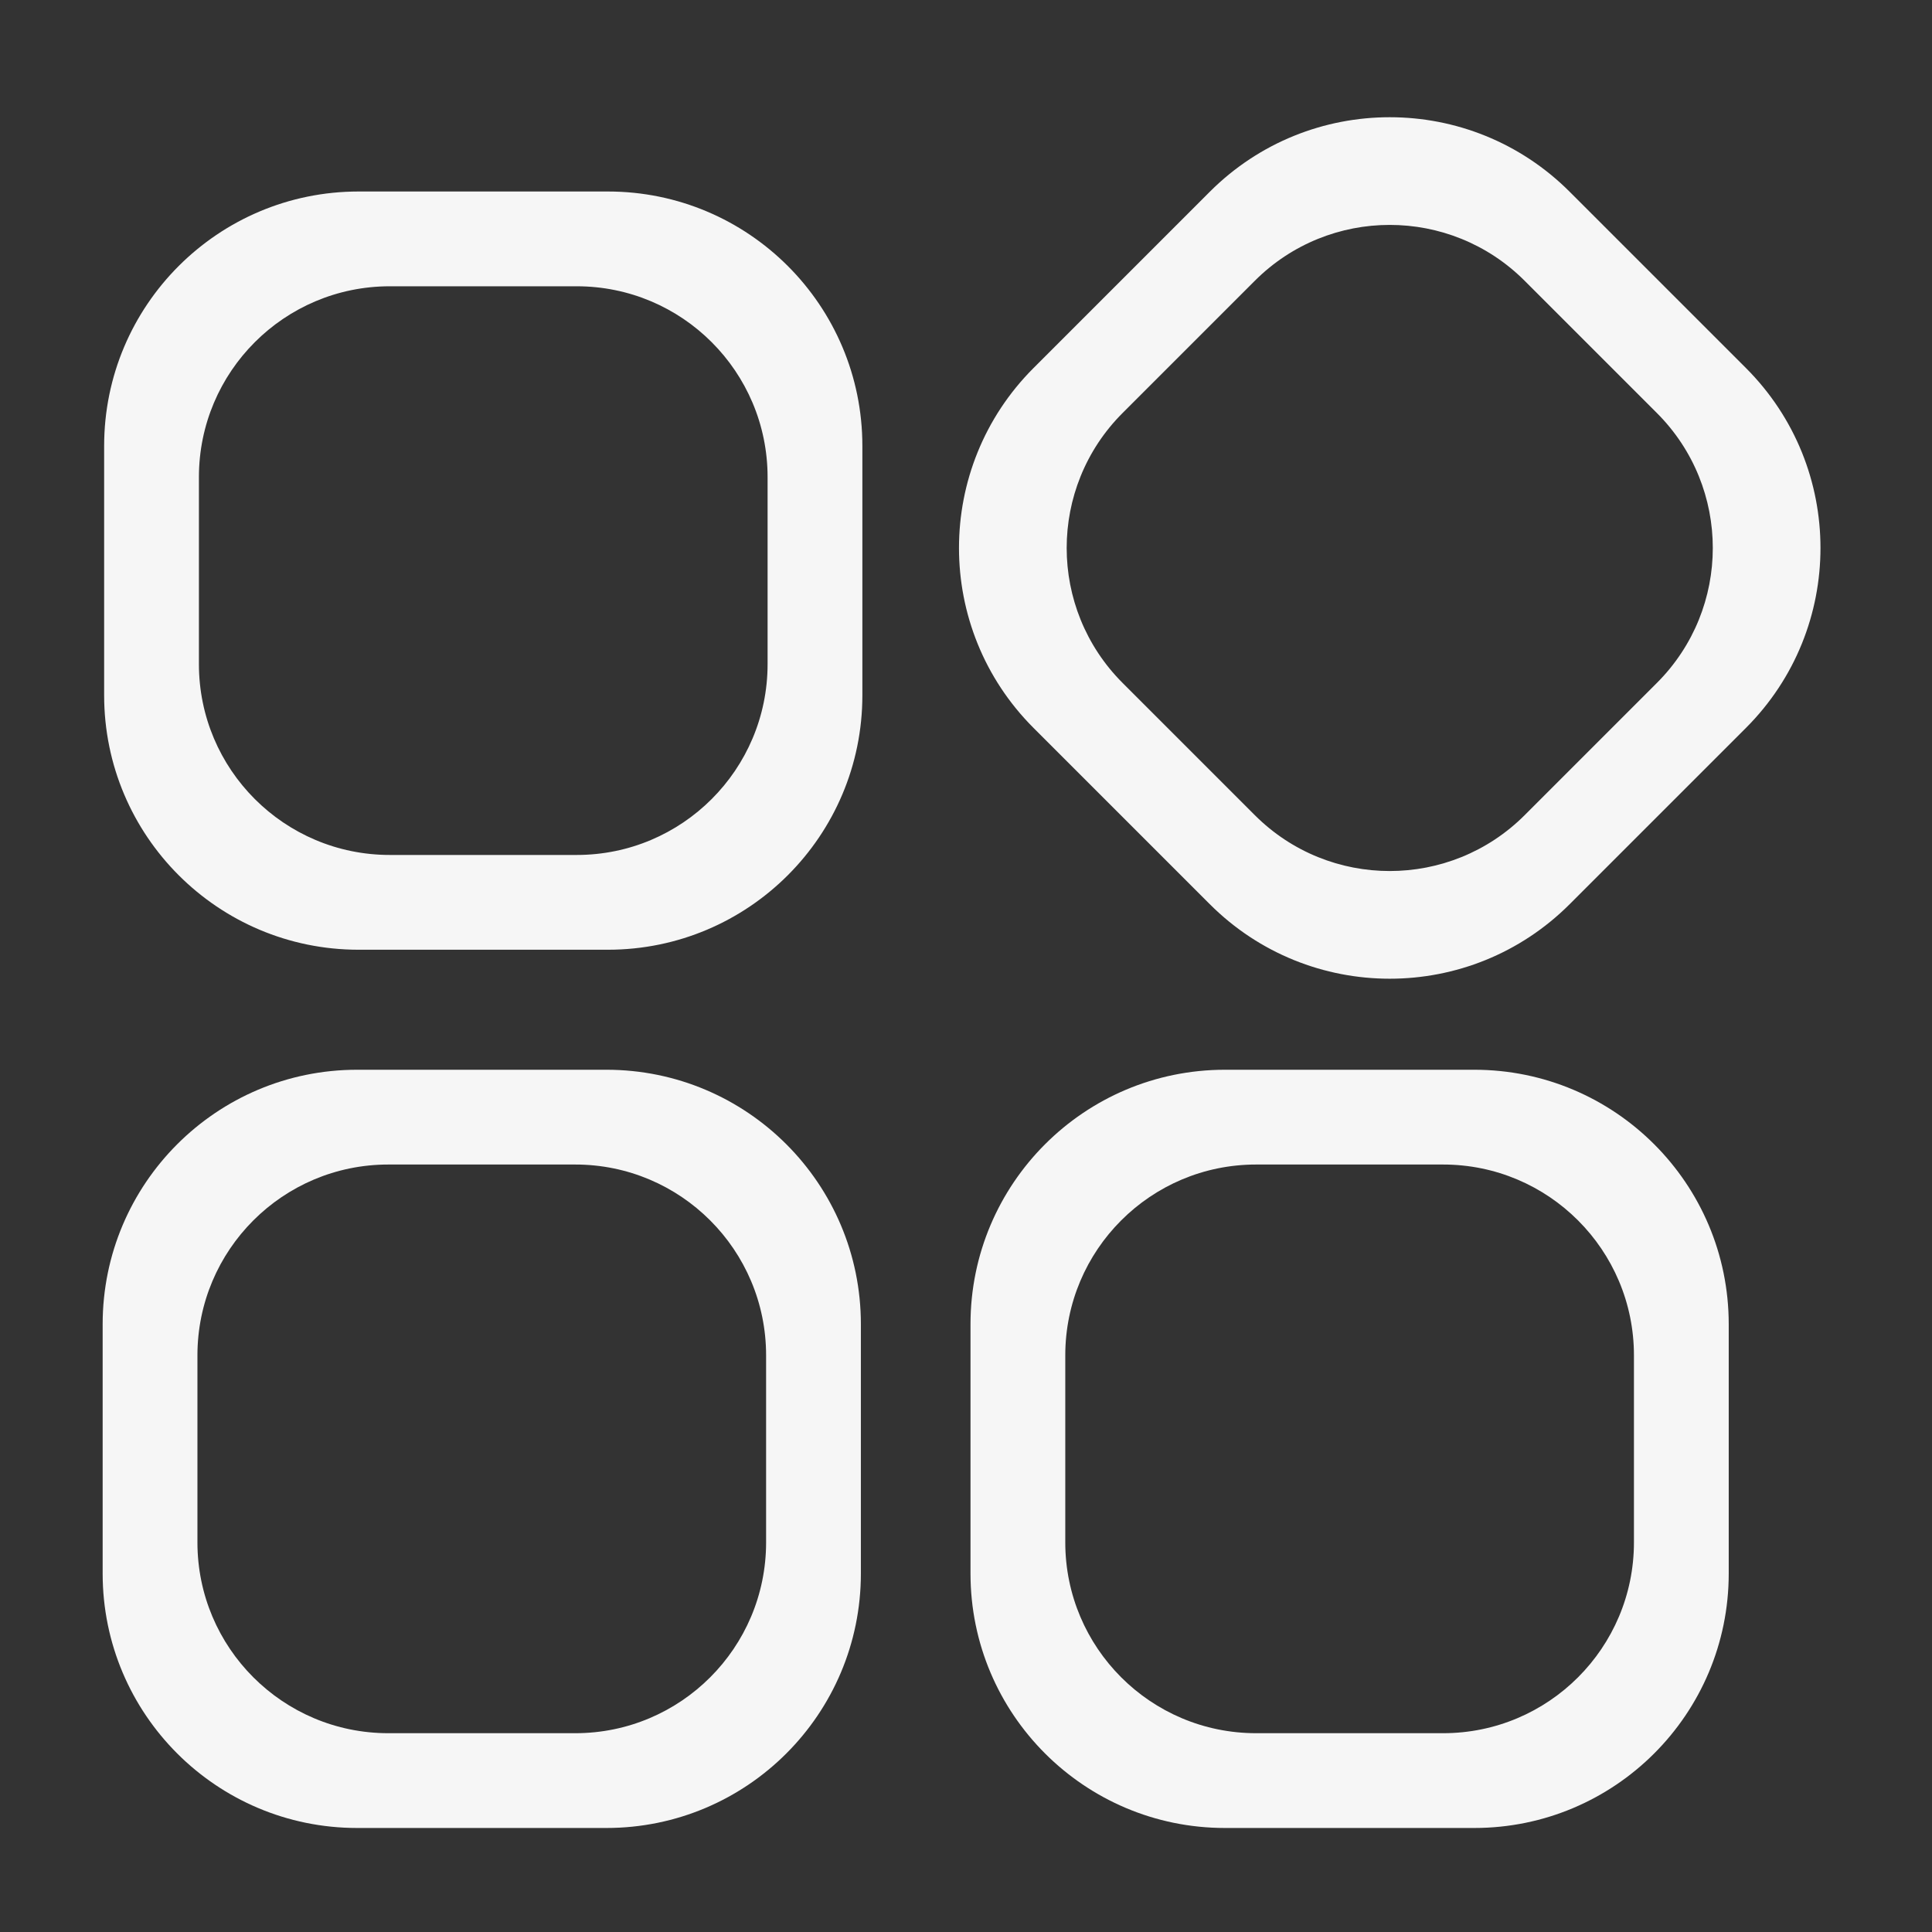 <?xml version="1.0" standalone="no"?><!DOCTYPE svg PUBLIC "-//W3C//DTD SVG 1.1//EN" "http://www.w3.org/Graphics/SVG/1.1/DTD/svg11.dtd"><svg t="1565677296919" class="icon" viewBox="0 0 1024 1024" version="1.1" xmlns="http://www.w3.org/2000/svg" p-id="5634" xmlns:xlink="http://www.w3.org/1999/xlink" width="90" height="90"><rect x="0" y="0" width="1024" height="1024" fill="#333333" stroke="none"/><defs><style type="text/css"></style></defs><path d="M322.206 101.5h-132.14c-74.487 0-134.87 60.383-134.87 134.869v132.138c0 74.488 60.383 134.871 134.87 134.871h132.14c74.485 0 134.867-60.383 134.867-134.871V236.369c0-74.486-60.382-134.869-134.867-134.869z m84.631 250.491c0 55.865-45.286 101.152-101.149 101.152h-99.104c-55.865 0-101.153-45.287-101.153-101.152v-99.105c0-55.863 45.289-101.152 101.153-101.152h99.104c55.864 0 101.149 45.289 101.149 101.152v99.105zM321.418 566.989H189.279c-74.487 0-134.871 60.383-134.871 134.869v132.137c0 74.489 60.383 134.872 134.871 134.872h132.139c74.485 0 134.867-60.383 134.867-134.872V701.858c0-74.486-60.382-134.869-134.867-134.869zM406.05 817.48c0 55.865-45.286 101.152-101.149 101.152h-99.104c-55.865 0-101.153-45.287-101.153-101.152v-99.105c0-55.862 45.288-101.152 101.153-101.152H304.9c55.863 0 101.149 45.29 101.149 101.152v99.105zM781.391 566.989H649.254c-74.486 0-134.87 60.383-134.87 134.869v132.137c0 74.489 60.384 134.872 134.87 134.872h132.138c74.485 0 134.869-60.383 134.869-134.872V701.858c-0.001-74.486-60.384-134.869-134.87-134.869z m84.634 250.491c0 55.865-45.287 101.152-101.151 101.152h-99.103c-55.865 0-101.152-45.287-101.152-101.152v-99.105c0-55.862 45.287-101.152 101.152-101.152h99.103c55.864 0 101.151 45.29 101.151 101.152v99.105zM641.219 101.634l-93.43 93.434c-52.674 52.672-52.674 138.066-0.006 190.736l93.436 93.435c52.672 52.671 138.067 52.671 190.739 0l93.436-93.435c52.666-52.669 52.666-138.063-0.005-190.736l-93.436-93.434c-52.667-52.671-138.063-52.671-190.734 0z m236.972 117.28c39.499 39.502 39.505 103.546 0 143.048l-70.074 70.077c-39.505 39.502-103.553 39.503-143.052 0.001l-70.079-70.078c-39.5-39.501-39.5-103.549 0-143.052l70.079-70.077c39.499-39.501 103.547-39.499 143.047 0.003l70.079 70.078z" p-id="5635" fill="#F6F6F6"></path></svg>